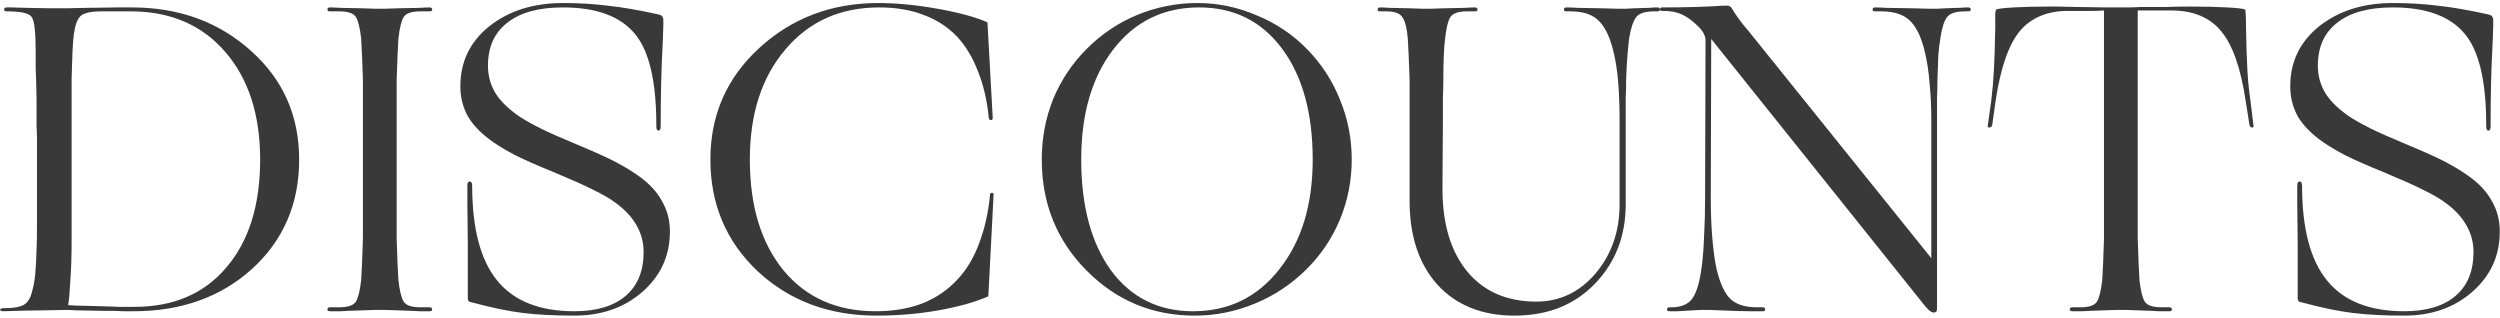 <?xml version="1.0" encoding="UTF-8"?> <svg xmlns="http://www.w3.org/2000/svg" width="747" height="95" viewBox="0 0 747 95" fill="none"><path d="M19.567 92.606C18.257 92.606 16.073 92.65 13.017 92.737C9.96 92.737 5.987 92.825 1.096 92.999C0.397 92.999 0.048 92.868 0.048 92.606C0.048 92.257 0.397 92.082 1.096 92.082C4.24 92.082 6.336 91.689 7.384 90.903C8.519 90.117 9.305 88.633 9.742 86.449C10.091 85.227 10.353 83.698 10.528 81.864C10.703 80.03 10.834 77.629 10.921 74.659C11.008 73.611 11.052 70.336 11.052 64.834C11.052 59.332 11.052 51.56 11.052 41.516C11.052 40.468 11.008 39.158 10.921 37.586C10.921 36.014 10.921 33.307 10.921 29.464C10.834 25.185 10.746 22.085 10.659 20.163C10.659 18.242 10.659 16.626 10.659 15.316C10.659 9.552 10.266 6.146 9.48 5.098C8.781 3.963 6.292 3.395 2.013 3.395C1.489 3.395 1.227 3.221 1.227 2.871C1.227 2.435 1.489 2.216 2.013 2.216C2.188 2.216 2.624 2.216 3.323 2.216C4.109 2.216 5.681 2.26 8.039 2.347C11.532 2.435 13.934 2.478 15.244 2.478C16.641 2.478 17.558 2.478 17.995 2.478C18.257 2.478 18.868 2.478 19.829 2.478C20.877 2.478 22.842 2.435 25.724 2.347C30.265 2.26 33.453 2.216 35.287 2.216C37.208 2.216 38.562 2.216 39.348 2.216C53.496 2.216 65.373 6.539 74.98 15.185C84.587 23.744 89.39 34.573 89.39 47.673C89.39 60.861 84.718 71.734 75.373 80.292C66.028 88.764 54.194 92.999 39.872 92.999C39.261 92.999 38.3 92.999 36.99 92.999C35.767 92.912 33.584 92.868 30.44 92.868C26.947 92.781 24.457 92.737 22.973 92.737C21.488 92.65 20.353 92.606 19.567 92.606ZM40.134 91.689C51.837 91.689 61.007 87.759 67.644 79.899C74.368 72.039 77.731 61.297 77.731 47.673C77.731 34.224 74.237 23.482 67.251 15.447C60.264 7.413 50.876 3.395 39.086 3.395H30.44C27.121 3.395 24.982 3.876 24.021 4.836C23.06 5.797 22.405 7.631 22.056 10.338C21.881 11.736 21.75 13.439 21.663 15.447C21.576 17.456 21.488 20.076 21.401 23.307C21.401 24.705 21.401 26.32 21.401 28.154C21.401 29.901 21.401 32.565 21.401 36.145V71.908C21.401 76.362 21.27 80.38 21.008 83.96C20.833 87.454 20.615 89.855 20.353 91.165C20.79 91.165 21.445 91.209 22.318 91.296C23.279 91.296 24.982 91.34 27.427 91.427C31.182 91.515 33.933 91.602 35.68 91.689C37.426 91.689 38.911 91.689 40.134 91.689Z" fill="#393939"></path><path d="M108.437 59.07V36.145C108.437 33.438 108.437 31.124 108.437 29.202C108.437 27.194 108.437 25.403 108.437 23.831C108.35 20.949 108.262 18.548 108.175 16.626C108.088 14.618 108 12.915 107.913 11.517C107.564 8.373 107.04 6.234 106.341 5.098C105.642 3.963 103.983 3.395 101.363 3.395H98.612C98.088 3.395 97.826 3.221 97.826 2.871C97.826 2.435 98.088 2.216 98.612 2.216C99.398 2.216 100.446 2.26 101.756 2.347C103.066 2.347 105.249 2.391 108.306 2.478C110.227 2.566 111.494 2.609 112.105 2.609C112.804 2.609 113.284 2.609 113.546 2.609C113.808 2.609 114.288 2.609 114.987 2.609C115.686 2.609 116.996 2.566 118.917 2.478C121.886 2.391 124.026 2.347 125.336 2.347C126.646 2.26 127.65 2.216 128.349 2.216C128.873 2.216 129.135 2.435 129.135 2.871C129.135 3.221 128.873 3.395 128.349 3.395H125.598C122.978 3.395 121.319 3.963 120.62 5.098C119.921 6.234 119.397 8.373 119.048 11.517C118.961 12.915 118.873 14.618 118.786 16.626C118.699 18.548 118.611 20.949 118.524 23.831C118.524 25.403 118.524 27.194 118.524 29.202C118.524 31.124 118.524 33.438 118.524 36.145V59.07C118.524 61.778 118.524 64.136 118.524 66.144C118.524 68.066 118.524 69.812 118.524 71.384C118.611 74.266 118.699 76.712 118.786 78.72C118.873 80.642 118.961 82.301 119.048 83.698C119.397 86.842 119.921 88.982 120.62 90.117C121.319 91.253 122.978 91.82 125.598 91.82H128.349C128.873 91.82 129.135 92.039 129.135 92.475C129.135 92.825 128.873 92.999 128.349 92.999C127.65 92.999 126.646 92.999 125.336 92.999C124.026 92.912 121.886 92.825 118.917 92.737C116.996 92.65 115.686 92.606 114.987 92.606C114.288 92.606 113.808 92.606 113.546 92.606C113.284 92.606 112.804 92.606 112.105 92.606C111.494 92.606 110.227 92.65 108.306 92.737C105.249 92.825 103.066 92.912 101.756 92.999C100.446 92.999 99.398 92.999 98.612 92.999C98.088 92.999 97.826 92.825 97.826 92.475C97.826 92.039 98.088 91.82 98.612 91.82H101.363C103.983 91.82 105.642 91.253 106.341 90.117C107.04 88.982 107.564 86.842 107.913 83.698C108 82.301 108.088 80.642 108.175 78.72C108.262 76.712 108.35 74.266 108.437 71.384C108.437 69.812 108.437 68.066 108.437 66.144C108.437 64.136 108.437 61.778 108.437 59.07Z" fill="#393939"></path><path d="M198.074 11.779C197.812 16.67 197.637 21.08 197.55 25.01C197.462 28.94 197.419 33.045 197.419 37.324V37.717C197.419 38.591 197.2 39.027 196.764 39.027C196.327 39.027 196.109 38.591 196.109 37.717V37.324C196.109 24.137 193.925 15.011 189.559 9.945C185.192 4.793 178.074 2.216 168.206 2.216C160.957 2.216 155.411 3.745 151.569 6.801C147.726 9.771 145.805 14.05 145.805 19.639C145.805 22.696 146.591 25.491 148.163 28.023C149.735 30.469 152.224 32.827 155.63 35.097C157.289 36.145 159.254 37.237 161.525 38.372C163.795 39.508 167.551 41.167 172.791 43.35C178.031 45.534 181.873 47.28 184.319 48.59C186.764 49.9 188.904 51.21 190.738 52.52C193.969 54.791 196.327 57.324 197.812 60.118C199.384 62.826 200.17 65.839 200.17 69.157C200.17 76.406 197.419 82.432 191.917 87.235C186.502 91.951 179.734 94.309 171.612 94.309C165.76 94.309 160.651 94.047 156.285 93.523C152.005 92.999 146.94 91.951 141.089 90.379C140.565 90.292 140.215 90.161 140.041 89.986C139.866 89.812 139.779 89.506 139.779 89.069C139.779 88.021 139.779 86.449 139.779 84.353C139.779 82.17 139.779 78.327 139.779 72.825C139.691 67.061 139.648 63.044 139.648 60.773C139.648 58.415 139.648 56.669 139.648 55.533C139.648 54.66 139.866 54.223 140.303 54.223C140.827 54.223 141.089 54.66 141.089 55.533C141.089 68.284 143.578 77.716 148.556 83.829C153.534 89.943 161.219 92.999 171.612 92.999C178.249 92.999 183.358 91.471 186.939 88.414C190.519 85.358 192.31 80.991 192.31 75.314C192.31 72.258 191.524 69.463 189.952 66.93C188.467 64.398 186.109 62.04 182.878 59.856C181.306 58.808 179.428 57.76 177.245 56.712C175.061 55.577 171.262 53.874 165.848 51.603C160.695 49.507 156.809 47.804 154.189 46.494C151.656 45.184 149.429 43.874 147.508 42.564C144.102 40.206 141.569 37.674 139.91 34.966C138.338 32.172 137.552 29.115 137.552 25.796C137.552 18.46 140.434 12.478 146.198 7.849C152.049 3.221 159.385 0.906 168.206 0.906C173.009 0.906 177.463 1.168 181.568 1.692C185.76 2.129 190.825 3.002 196.764 4.312C197.375 4.487 197.724 4.662 197.812 4.836C197.986 5.011 198.117 5.317 198.205 5.753C198.205 6.103 198.205 6.627 198.205 7.325C198.205 8.024 198.161 9.509 198.074 11.779Z" fill="#393939"></path><path d="M261.912 94.309C247.764 94.309 235.93 89.899 226.411 81.078C216.979 72.17 212.263 61.035 212.263 47.673C212.263 34.399 217.11 23.307 226.804 14.399C236.585 5.404 248.462 0.906 262.436 0.906C267.85 0.906 273.745 1.474 280.121 2.609C286.496 3.745 291.474 5.098 295.055 6.67L296.627 35.228C296.627 35.665 296.452 35.883 296.103 35.883C295.753 35.883 295.535 35.665 295.448 35.228C294.924 29.901 293.832 25.229 292.173 21.211C290.601 17.107 288.505 13.657 285.885 10.862C283.09 7.98 279.771 5.841 275.929 4.443C272.086 2.959 267.676 2.216 262.698 2.216C251.082 2.216 241.738 6.408 234.664 14.792C227.59 23.089 224.053 34.049 224.053 47.673C224.053 61.559 227.415 72.607 234.14 80.816C240.864 88.938 250.034 92.999 261.65 92.999C266.89 92.999 271.562 92.213 275.667 90.641C279.771 88.982 283.265 86.58 286.147 83.436C288.854 80.554 290.994 76.974 292.566 72.694C294.225 68.415 295.317 63.524 295.841 58.022C295.841 57.76 296.015 57.629 296.365 57.629C296.714 57.629 296.889 57.76 296.889 58.022L295.317 88.545C291.299 90.292 286.321 91.689 280.383 92.737C274.444 93.785 268.287 94.309 261.912 94.309Z" fill="#393939"></path><path d="M390.142 80.685C385.688 85.052 380.579 88.414 374.815 90.772C369.051 93.13 363.113 94.309 356.999 94.309C344.336 94.309 333.55 89.812 324.642 80.816C315.734 71.821 311.28 60.773 311.28 47.673C311.28 41.298 312.416 35.272 314.686 29.595C317.044 23.919 320.407 18.897 324.773 14.53C329.14 10.164 334.162 6.801 339.838 4.443C345.602 2.085 351.585 0.906 357.785 0.906C363.899 0.906 369.794 2.129 375.47 4.574C381.234 6.932 386.256 10.295 390.535 14.661C394.815 19.028 398.09 24.05 400.36 29.726C402.718 35.403 403.897 41.385 403.897 47.673C403.897 53.961 402.718 59.944 400.36 65.62C398.002 71.297 394.596 76.319 390.142 80.685ZM323.07 47.673C323.07 61.559 326.04 72.607 331.978 80.816C338.004 88.938 346.17 92.999 356.475 92.999C367.13 92.999 375.732 88.807 382.282 80.423C388.92 72.039 392.238 61.123 392.238 47.673C392.238 33.787 389.182 22.74 383.068 14.53C376.955 6.321 368.702 2.216 358.309 2.216C347.655 2.216 339.096 6.408 332.633 14.792C326.258 23.089 323.07 34.049 323.07 47.673Z" fill="#393939"></path><path d="M452.491 94.309C442.884 94.309 435.243 91.253 429.566 85.139C423.977 78.939 421.182 70.555 421.182 59.987V36.145C421.182 33.438 421.182 31.124 421.182 29.202C421.182 27.194 421.182 25.403 421.182 23.831C421.095 21.037 421.007 18.679 420.92 16.757C420.833 14.749 420.745 13.046 420.658 11.648C420.396 8.504 419.872 6.365 419.086 5.229C418.387 4.007 416.772 3.395 414.239 3.395H412.405C411.881 3.395 411.619 3.221 411.619 2.871C411.619 2.435 411.881 2.216 412.405 2.216C413.104 2.216 414.064 2.26 415.287 2.347C416.597 2.347 418.606 2.391 421.313 2.478C423.06 2.566 424.239 2.609 424.85 2.609C425.549 2.609 426.029 2.609 426.291 2.609C426.553 2.609 426.99 2.609 427.601 2.609C428.3 2.609 429.566 2.566 431.4 2.478C434.282 2.391 436.334 2.347 437.557 2.347C438.867 2.26 439.915 2.216 440.701 2.216C441.225 2.216 441.487 2.435 441.487 2.871C441.487 3.221 441.225 3.395 440.701 3.395H438.343C435.81 3.395 434.151 3.963 433.365 5.098C432.666 6.234 432.142 8.373 431.793 11.517C431.618 12.915 431.487 14.618 431.4 16.626C431.313 18.548 431.269 20.949 431.269 23.831C431.269 25.403 431.225 27.194 431.138 29.202C431.138 31.124 431.138 33.438 431.138 36.145L431.007 56.45C431.007 66.93 433.496 75.183 438.474 81.209C443.452 87.148 450.308 90.117 459.041 90.117C466.028 90.117 471.923 87.323 476.726 81.733C481.529 76.057 483.931 69.157 483.931 61.035V36.145C483.931 31.953 483.8 28.198 483.538 24.879C483.276 21.473 482.839 18.504 482.228 15.971C481.267 11.605 479.826 8.417 477.905 6.408C476.071 4.4 473.189 3.395 469.259 3.395H468.08C467.556 3.395 467.294 3.221 467.294 2.871C467.294 2.435 467.556 2.216 468.08 2.216C468.866 2.216 470.001 2.26 471.486 2.347C472.971 2.347 475.372 2.391 478.691 2.478C480.874 2.566 482.359 2.609 483.145 2.609C483.931 2.609 484.455 2.609 484.717 2.609C484.979 2.609 485.329 2.609 485.765 2.609C486.289 2.609 487.162 2.566 488.385 2.478C490.306 2.391 491.747 2.347 492.708 2.347C493.669 2.26 494.498 2.216 495.197 2.216C495.721 2.216 495.983 2.435 495.983 2.871C495.983 3.221 495.721 3.395 495.197 3.395H494.28C491.573 3.395 489.782 3.963 488.909 5.098C488.036 6.234 487.337 8.286 486.813 11.255C486.638 12.653 486.464 14.399 486.289 16.495C486.114 18.504 485.983 20.906 485.896 23.7C485.896 25.447 485.852 27.368 485.765 29.464C485.765 31.473 485.765 33.7 485.765 36.145V61.035C485.765 70.555 482.665 78.502 476.464 84.877C470.351 91.165 462.36 94.309 452.491 94.309Z" fill="#393939"></path><path d="M577.732 93.392C577.383 93.392 576.903 93.13 576.291 92.606C575.68 91.995 575.069 91.296 574.457 90.51L511.315 11.648L511.184 59.07C511.184 63.262 511.315 67.018 511.577 70.336C511.839 73.655 512.189 76.537 512.625 78.982C513.499 83.436 514.809 86.711 516.555 88.807C518.302 90.816 521.097 91.82 524.939 91.82H526.773C527.21 91.82 527.428 92.039 527.428 92.475C527.428 92.825 527.21 92.999 526.773 92.999C525.9 92.999 524.546 92.999 522.712 92.999C520.966 92.999 518.084 92.912 514.066 92.737C512.407 92.65 511.272 92.606 510.66 92.606C510.136 92.606 509.743 92.606 509.481 92.606C509.219 92.606 508.826 92.606 508.302 92.606C507.778 92.606 506.905 92.65 505.682 92.737C503.848 92.825 502.407 92.912 501.359 92.999C500.399 92.999 499.569 92.999 498.87 92.999C498.346 92.999 498.084 92.825 498.084 92.475C498.084 92.039 498.39 91.82 499.001 91.82H499.787C502.844 91.733 504.94 90.641 506.075 88.545C507.298 86.449 508.171 82.869 508.695 77.803C508.957 75.445 509.132 72.738 509.219 69.681C509.394 66.537 509.481 63 509.481 59.07L509.612 12.041C509.612 11.43 509.438 10.775 509.088 10.076C508.739 9.378 508.215 8.679 507.516 7.98C505.77 6.234 504.11 5.011 502.538 4.312C500.966 3.614 499.176 3.264 497.167 3.264H496.643C496.207 3.264 495.988 3.09 495.988 2.74C495.988 2.391 496.207 2.216 496.643 2.216C500.224 2.216 503.499 2.173 506.468 2.085C509.525 1.998 512.363 1.867 514.983 1.692C515.42 1.692 515.682 1.692 515.769 1.692C515.944 1.692 516.075 1.692 516.162 1.692C516.512 1.692 516.774 1.78 516.948 1.954C517.123 2.042 517.298 2.216 517.472 2.478C517.909 3.264 518.564 4.269 519.437 5.491C520.311 6.714 521.359 8.024 522.581 9.421L577.077 77.148V36.145C577.077 31.953 576.903 28.198 576.553 24.879C576.291 21.473 575.855 18.504 575.243 15.971C574.283 11.605 572.842 8.417 570.92 6.408C568.999 4.4 566.073 3.395 562.143 3.395H560.309C559.785 3.395 559.523 3.221 559.523 2.871C559.523 2.435 559.785 2.216 560.309 2.216C561.095 2.216 562.231 2.26 563.715 2.347C565.287 2.347 567.907 2.391 571.575 2.478C573.846 2.566 575.374 2.609 576.16 2.609C577.034 2.609 577.601 2.609 577.863 2.609C578.125 2.609 578.475 2.609 578.911 2.609C579.348 2.609 580.134 2.566 581.269 2.478C583.103 2.391 584.501 2.347 585.461 2.347C586.422 2.26 587.295 2.216 588.081 2.216C588.605 2.216 588.867 2.435 588.867 2.871C588.867 3.221 588.605 3.395 588.081 3.395H587.164C584.457 3.395 582.667 3.963 581.793 5.098C580.92 6.234 580.265 8.242 579.828 11.124C579.566 12.609 579.348 14.399 579.173 16.495C579.086 18.504 578.999 20.906 578.911 23.7C578.911 25.447 578.868 27.368 578.78 29.464C578.78 31.473 578.78 33.7 578.78 36.145V92.082C578.78 92.606 578.693 92.956 578.518 93.13C578.344 93.305 578.082 93.392 577.732 93.392Z" fill="#393939"></path><path d="M628.537 92.737C625.655 92.825 623.559 92.912 622.249 92.999C620.939 92.999 619.934 92.999 619.236 92.999C618.712 92.999 618.45 92.825 618.45 92.475C618.45 92.039 618.712 91.82 619.236 91.82H621.594C624.214 91.82 625.873 91.253 626.572 90.117C627.27 88.982 627.794 86.842 628.144 83.698C628.231 82.301 628.318 80.642 628.406 78.72C628.493 76.712 628.58 74.266 628.668 71.384C628.668 69.812 628.668 68.066 628.668 66.144C628.668 64.136 628.668 61.778 628.668 59.07V3.133C627.445 3.221 626.048 3.264 624.476 3.264C622.904 3.264 620.72 3.264 617.926 3.264C611.725 3.264 606.922 5.273 603.516 9.29C600.197 13.308 597.795 20.207 596.311 29.988L595.263 37.455C595.088 37.892 594.782 38.11 594.346 38.11C593.996 38.11 593.865 37.892 593.953 37.455L595.001 29.988C595.35 27.106 595.612 24.05 595.787 20.818C595.961 17.5 596.092 13.351 596.18 8.373C596.18 6.015 596.18 4.531 596.18 3.919C596.267 3.308 596.354 2.959 596.442 2.871C596.878 2.609 598.625 2.391 601.682 2.216C604.826 2.042 608.406 1.954 612.424 1.954C612.948 1.954 613.69 1.954 614.651 1.954C615.699 1.954 617.62 1.998 620.415 2.085C624.432 2.173 627.358 2.216 629.192 2.216C631.026 2.216 632.51 2.216 633.646 2.216C634.432 2.216 635.218 2.216 636.004 2.216C636.877 2.216 638.1 2.173 639.672 2.085C642.466 2.085 644.955 2.085 647.139 2.085C649.409 1.998 651.942 1.954 654.737 1.954C658.754 1.954 662.335 2.042 665.479 2.216C668.623 2.391 670.413 2.609 670.85 2.871C670.937 2.959 670.981 3.308 670.981 3.919C671.068 4.531 671.112 5.972 671.112 8.242C671.199 13.22 671.33 17.369 671.505 20.687C671.679 23.919 671.985 27.019 672.422 29.988L673.339 37.455C673.426 37.892 673.295 38.11 672.946 38.11C672.596 38.11 672.334 37.892 672.16 37.455L670.981 29.988C669.496 20.207 667.051 13.308 663.645 9.29C660.326 5.273 655.523 3.221 649.235 3.133H638.755V59.07C638.755 61.778 638.755 64.136 638.755 66.144C638.755 68.066 638.755 69.812 638.755 71.384C638.842 74.266 638.929 76.712 639.017 78.72C639.104 80.642 639.191 82.301 639.279 83.698C639.628 86.842 640.152 88.982 640.851 90.117C641.549 91.253 643.209 91.82 645.829 91.82H648.187C648.711 91.82 648.973 92.039 648.973 92.475C648.973 92.825 648.711 92.999 648.187 92.999C647.401 92.999 646.353 92.999 645.043 92.999C643.82 92.912 641.768 92.825 638.886 92.737C637.052 92.65 635.785 92.606 635.087 92.606C634.475 92.606 634.039 92.606 633.777 92.606C633.515 92.606 633.034 92.606 632.336 92.606C631.637 92.606 630.371 92.65 628.537 92.737Z" fill="#393939"></path><path d="M744.845 11.779C744.583 16.67 744.409 21.08 744.321 25.01C744.234 28.94 744.19 33.045 744.19 37.324V37.717C744.19 38.591 743.972 39.027 743.535 39.027C743.099 39.027 742.88 38.591 742.88 37.717V37.324C742.88 24.137 740.697 15.011 736.33 9.945C731.964 4.793 724.846 2.216 714.977 2.216C707.729 2.216 702.183 3.745 698.34 6.801C694.498 9.771 692.576 14.05 692.576 19.639C692.576 22.696 693.362 25.491 694.934 28.023C696.506 30.469 698.995 32.827 702.401 35.097C704.061 36.145 706.026 37.237 708.296 38.372C710.567 39.508 714.322 41.167 719.562 43.35C724.802 45.534 728.645 47.28 731.09 48.59C733.536 49.9 735.675 51.21 737.509 52.52C740.741 54.791 743.099 57.324 744.583 60.118C746.155 62.826 746.941 65.839 746.941 69.157C746.941 76.406 744.19 82.432 738.688 87.235C733.274 91.951 726.505 94.309 718.383 94.309C712.532 94.309 707.423 94.047 703.056 93.523C698.777 92.999 693.712 91.951 687.86 90.379C687.336 90.292 686.987 90.161 686.812 89.986C686.638 89.812 686.55 89.506 686.55 89.069C686.55 88.021 686.55 86.449 686.55 84.353C686.55 82.17 686.55 78.327 686.55 72.825C686.463 67.061 686.419 63.044 686.419 60.773C686.419 58.415 686.419 56.669 686.419 55.533C686.419 54.66 686.638 54.223 687.074 54.223C687.598 54.223 687.86 54.66 687.86 55.533C687.86 68.284 690.349 77.716 695.327 83.829C700.305 89.943 707.991 92.999 718.383 92.999C725.021 92.999 730.13 91.471 733.71 88.414C737.291 85.358 739.081 80.991 739.081 75.314C739.081 72.258 738.295 69.463 736.723 66.93C735.239 64.398 732.881 62.04 729.649 59.856C728.077 58.808 726.2 57.76 724.016 56.712C721.833 55.577 718.034 53.874 712.619 51.603C707.467 49.507 703.58 47.804 700.96 46.494C698.428 45.184 696.201 43.874 694.279 42.564C690.873 40.206 688.341 37.674 686.681 34.966C685.109 32.172 684.323 29.115 684.323 25.796C684.323 18.46 687.205 12.478 692.969 7.849C698.821 3.221 706.157 0.906 714.977 0.906C719.781 0.906 724.235 1.168 728.339 1.692C732.531 2.129 737.597 3.002 743.535 4.312C744.147 4.487 744.496 4.662 744.583 4.836C744.758 5.011 744.889 5.317 744.976 5.753C744.976 6.103 744.976 6.627 744.976 7.325C744.976 8.024 744.933 9.509 744.845 11.779Z" fill="#393939"></path></svg> 